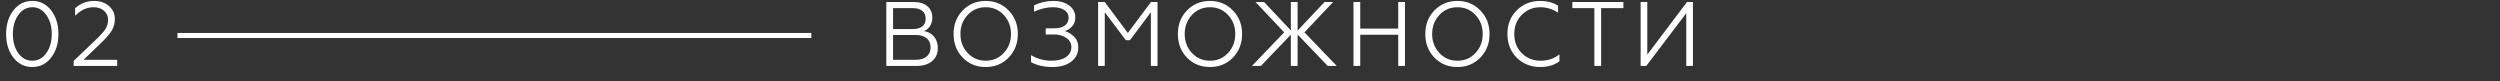 <?xml version="1.0" encoding="UTF-8"?> <svg xmlns="http://www.w3.org/2000/svg" width="493" height="16" viewBox="0 0 493 16" fill="none"><rect x="0" y="0" width="493" height="16" fill="#333333" stroke="none"/> <path d="M180.794 13H174.782V0.4H180.236C181.352 0.4 182.234 0.676 182.882 1.228C183.53 1.768 183.854 2.512 183.854 3.46C183.854 4.108 183.704 4.666 183.404 5.134C183.116 5.602 182.714 5.932 182.198 6.124C183.038 6.256 183.704 6.622 184.196 7.222C184.688 7.822 184.934 8.578 184.934 9.49C184.934 10.558 184.562 11.41 183.818 12.046C183.074 12.682 182.066 13 180.794 13ZM176.114 6.898V11.794H180.56C181.496 11.794 182.222 11.578 182.738 11.146C183.254 10.714 183.512 10.108 183.512 9.328C183.512 8.56 183.254 7.966 182.738 7.546C182.222 7.114 181.496 6.898 180.56 6.898H176.114ZM176.114 1.606V5.728H180.02C180.824 5.728 181.442 5.554 181.874 5.206C182.318 4.858 182.54 4.354 182.54 3.694C182.54 3.022 182.318 2.506 181.874 2.146C181.442 1.786 180.824 1.606 180.02 1.606H176.114ZM189.847 2.056C191.059 0.808 192.571 0.184 194.383 0.184C196.183 0.184 197.689 0.808 198.901 2.056C200.113 3.304 200.719 4.852 200.719 6.7C200.719 8.56 200.113 10.114 198.901 11.362C197.701 12.598 196.195 13.216 194.383 13.216C192.559 13.216 191.047 12.598 189.847 11.362C188.647 10.126 188.047 8.572 188.047 6.7C188.047 4.84 188.647 3.292 189.847 2.056ZM190.837 10.462C191.785 11.47 192.967 11.974 194.383 11.974C195.799 11.974 196.981 11.47 197.929 10.462C198.889 9.442 199.369 8.188 199.369 6.7C199.369 5.212 198.889 3.958 197.929 2.938C196.981 1.93 195.799 1.426 194.383 1.426C192.967 1.426 191.785 1.93 190.837 2.938C189.877 3.958 189.397 5.212 189.397 6.7C189.397 8.188 189.877 9.442 190.837 10.462ZM207.565 13.216C205.885 13.216 204.469 12.892 203.317 12.244V10.876C204.553 11.608 205.903 11.974 207.367 11.974C208.567 11.974 209.515 11.734 210.211 11.254C210.919 10.762 211.273 10.108 211.273 9.292C211.273 8.56 210.949 7.96 210.301 7.492C209.653 7.024 208.807 6.79 207.763 6.79H206.215V5.584H207.907C208.795 5.584 209.485 5.404 209.977 5.044C210.481 4.672 210.733 4.156 210.733 3.496C210.733 2.848 210.451 2.344 209.887 1.984C209.323 1.612 208.579 1.426 207.655 1.426C206.419 1.426 205.171 1.72 203.911 2.308V1.048C205.147 0.472 206.413 0.184 207.709 0.184C208.981 0.184 210.019 0.478 210.823 1.066C211.639 1.666 212.047 2.452 212.047 3.424C212.047 4.168 211.831 4.768 211.399 5.224C210.979 5.668 210.511 5.968 209.995 6.124C210.691 6.34 211.303 6.718 211.831 7.258C212.371 7.774 212.641 8.482 212.641 9.382C212.641 10.498 212.185 11.416 211.273 12.136C210.349 12.856 209.113 13.216 207.565 13.216ZM217.861 13H216.547V0.4H217.861L222.415 6.502L226.969 0.4H228.265V13H226.951V2.416L222.829 7.924H222.019L217.861 2.416V13ZM234.073 2.056C235.285 0.808 236.797 0.184 238.609 0.184C240.409 0.184 241.915 0.808 243.127 2.056C244.339 3.304 244.945 4.852 244.945 6.7C244.945 8.56 244.339 10.114 243.127 11.362C241.927 12.598 240.421 13.216 238.609 13.216C236.785 13.216 235.273 12.598 234.073 11.362C232.873 10.126 232.273 8.572 232.273 6.7C232.273 4.84 232.873 3.292 234.073 2.056ZM235.063 10.462C236.011 11.47 237.193 11.974 238.609 11.974C240.025 11.974 241.207 11.47 242.155 10.462C243.115 9.442 243.595 8.188 243.595 6.7C243.595 5.212 243.115 3.958 242.155 2.938C241.207 1.93 240.025 1.426 238.609 1.426C237.193 1.426 236.011 1.93 235.063 2.938C234.103 3.958 233.623 5.212 233.623 6.7C233.623 8.188 234.103 9.442 235.063 10.462ZM247.588 0.4H249.28L254.554 5.998V0.4H255.886V6.034L261.196 0.4H262.888L257.236 6.376L263.608 13H261.826L255.886 6.808V13H254.554V6.844L248.65 13H246.886L253.24 6.376L247.588 0.4ZM268.24 13H266.908V0.4H268.24V5.638H275.728V0.4H277.06V13H275.728V6.844H268.24V13ZM282.869 2.056C284.081 0.808 285.593 0.184 287.405 0.184C289.205 0.184 290.711 0.808 291.923 2.056C293.135 3.304 293.741 4.852 293.741 6.7C293.741 8.56 293.135 10.114 291.923 11.362C290.723 12.598 289.217 13.216 287.405 13.216C285.581 13.216 284.069 12.598 282.869 11.362C281.669 10.126 281.069 8.572 281.069 6.7C281.069 4.84 281.669 3.292 282.869 2.056ZM283.859 10.462C284.807 11.47 285.989 11.974 287.405 11.974C288.821 11.974 290.003 11.47 290.951 10.462C291.911 9.442 292.391 8.188 292.391 6.7C292.391 5.212 291.911 3.958 290.951 2.938C290.003 1.93 288.821 1.426 287.405 1.426C285.989 1.426 284.807 1.93 283.859 2.938C282.899 3.958 282.419 5.212 282.419 6.7C282.419 8.188 282.899 9.442 283.859 10.462ZM303.726 13.216C301.89 13.216 300.348 12.604 299.1 11.38C297.876 10.156 297.264 8.596 297.264 6.7C297.264 4.816 297.876 3.262 299.1 2.038C300.336 0.802 301.878 0.184 303.726 0.184C305.094 0.184 306.27 0.496 307.254 1.12V2.488C306.15 1.78 304.98 1.426 303.744 1.426C302.304 1.426 301.086 1.93 300.09 2.938C299.106 3.922 298.614 5.176 298.614 6.7C298.614 8.236 299.106 9.496 300.09 10.48C301.086 11.476 302.316 11.974 303.78 11.974C305.244 11.974 306.492 11.554 307.524 10.714V12.1C306.492 12.844 305.226 13.216 303.726 13.216ZM315.74 13H314.408V1.606H310.07V0.4H320.132V1.606H315.74V13ZM324.648 13H323.532V0.4H324.846V10.768L332.676 0.4H333.846V13H332.532V2.596L324.648 13Z" fill="white"></path> <path d="M1.206 6.7C1.206 4.852 1.68 3.31 2.628 2.074C3.588 0.814 4.836 0.184 6.372 0.184C7.896 0.184 9.138 0.808 10.098 2.056C11.046 3.292 11.52 4.84 11.52 6.7C11.52 8.56 11.046 10.108 10.098 11.344C9.138 12.592 7.896 13.216 6.372 13.216C4.836 13.216 3.588 12.592 2.628 11.344C1.68 10.108 1.206 8.56 1.206 6.7ZM10.206 6.7C10.206 5.2 9.846 3.946 9.126 2.938C8.406 1.93 7.488 1.426 6.372 1.426C5.256 1.426 4.338 1.93 3.618 2.938C2.898 3.946 2.538 5.2 2.538 6.7C2.538 8.2 2.892 9.46 3.6 10.48C4.32 11.476 5.244 11.974 6.372 11.974C7.5 11.974 8.418 11.476 9.126 10.48C9.846 9.472 10.206 8.212 10.206 6.7ZM23.112 13H14.526V12.01L18.774 7.96C19.71 7.072 20.364 6.358 20.736 5.818C21.12 5.254 21.312 4.624 21.312 3.928C21.312 3.184 21.048 2.584 20.52 2.128C19.992 1.66 19.302 1.426 18.45 1.426C17.118 1.426 15.906 1.99 14.814 3.118V1.624C15.882 0.664 17.136 0.184 18.576 0.184C19.74 0.184 20.706 0.514 21.474 1.174C22.254 1.846 22.644 2.71 22.644 3.766C22.644 4.606 22.434 5.374 22.014 6.07C21.594 6.754 20.874 7.576 19.854 8.536L16.47 11.794H23.112V13Z" fill="white"></path> <path d="M35 7H160" stroke="white"></path> </svg> 